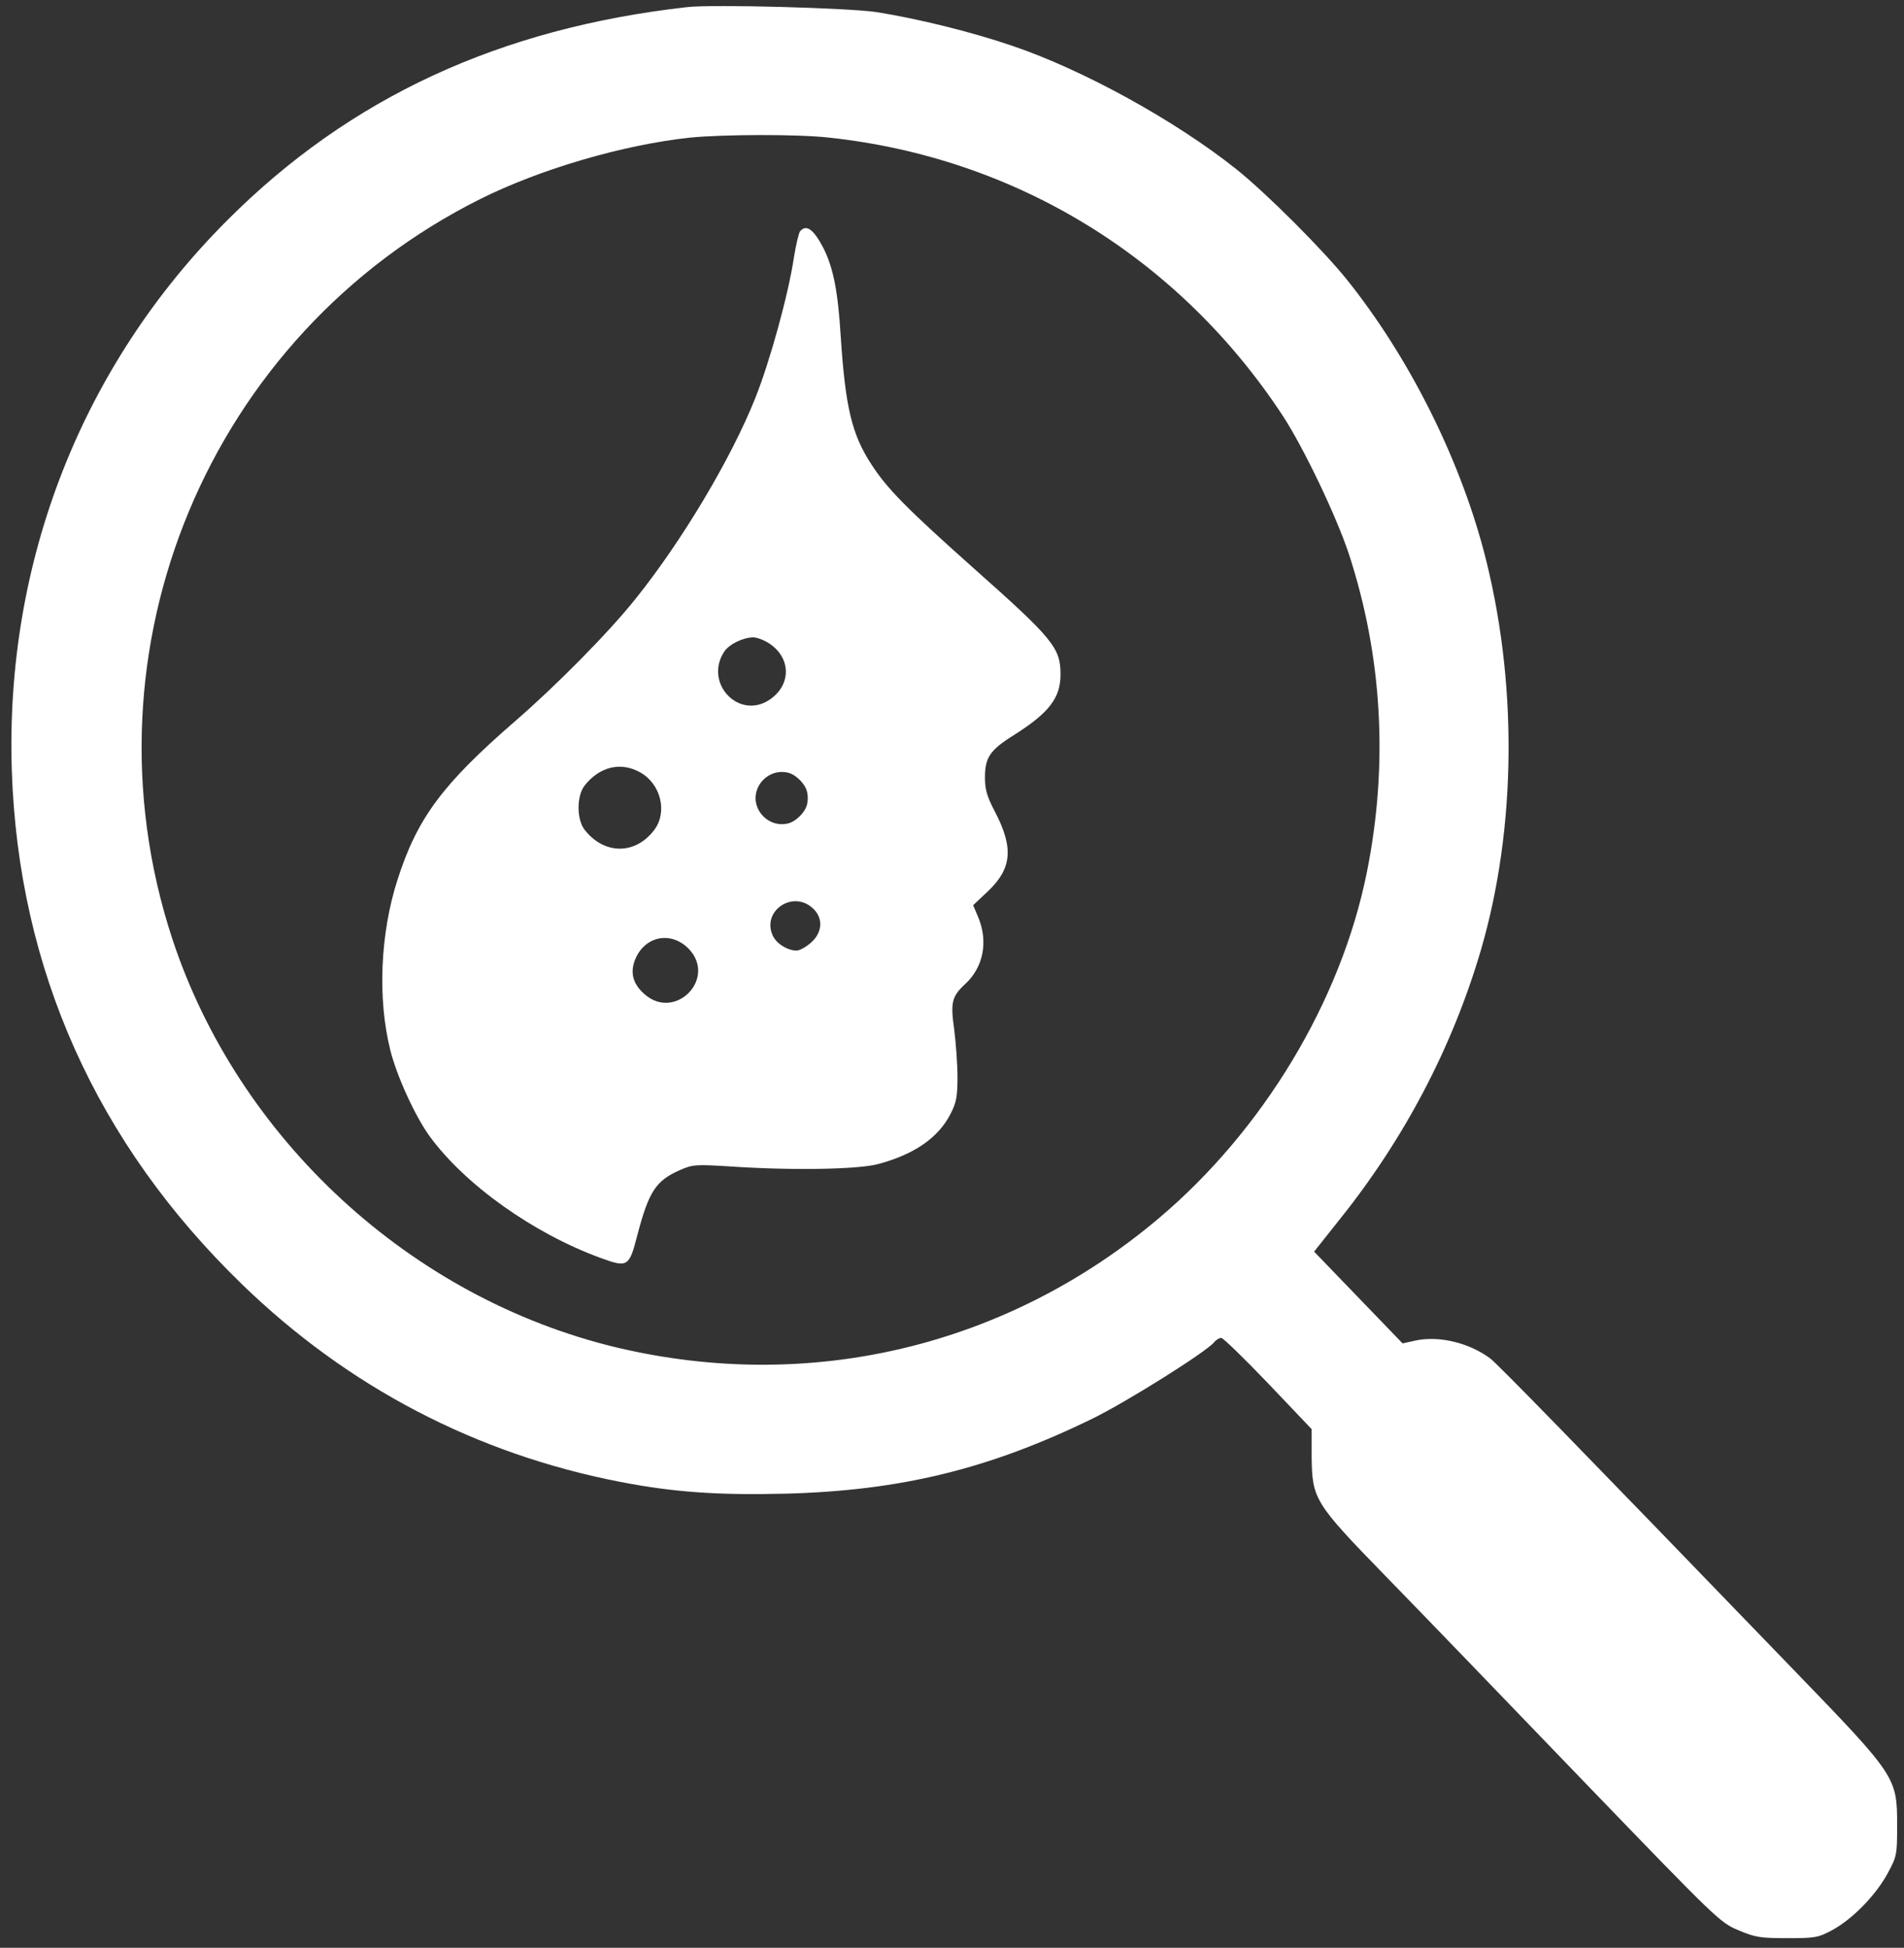 <svg xmlns="http://www.w3.org/2000/svg" viewBox="0 0 693 709" width="693" height="709"><rect x="0" y="0" width="693" height="709" fill="#333333" stroke="none"/><title>image (4)</title><style> .s0 { fill: #ffffff } </style><g><path class="s0" d="m250 2.6c-68.2 7.7-122.6 32.9-167.1 77.4-53.1 53-81.1 124.4-78.6 200.5 2.4 72.3 30.8 135.7 83.9 187.1 38.5 37.3 85 61.6 137.5 71.8 19.6 3.8 35.6 4.9 60.2 4.3 42-1.1 74.2-9 111.7-27.3 12.3-6 41.3-24.2 44.3-27.8 0.7-0.9 1.9-1.6 2.6-1.6 0.7 0 8.4 7.5 17.1 16.6l15.8 16.6v10.1c0.2 15.4 0.9 16.7 27.2 43.7 12.1 12.4 44.3 45.8 71.6 74.2 48.7 50.5 49.8 51.6 56.5 54.4 6.1 2.6 8 2.9 17.8 2.9 10.3 0 11.3-0.2 16.5-3 7.3-4 15.7-12.6 20-20.5 3.4-6.3 3.5-6.8 3.5-17.5 0-17.6-0.3-18-37.3-56.3-80.6-83.5-108.4-112-110.9-113.8-7.6-5.6-18.3-8.2-26.8-6.5l-5 1.1-16.1-16.7-16.1-16.7 9.2-11.6c23.6-29.4 41-62.6 51.4-97.8 13.2-44.9 13.6-98.8 1-146.2-9.2-34.3-27.3-70.2-49.5-98-8.7-10.9-29.5-31.7-40.4-40.4-22.2-17.7-55.8-36.2-81.5-44.9-14.9-5.1-34.4-9.9-49.5-12.3-10-1.5-59.6-2.9-69-1.8zm51.8 47.5c68 7.3 127.4 43.8 165.2 101.4 7.6 11.7 19.3 36.2 23.9 50 12.2 37.2 14.5 76.7 6.6 116-9.4 46.9-37.8 94-75.9 126.1-55.3 46.6-126.8 63.6-197.1 46.9-74.9-17.9-137.9-75.9-161.9-149.1-34.3-105 13.4-219.5 112.1-268.9 22-11 52.2-19.8 76.4-22.4 12.1-1.2 39.4-1.3 50.7 0z"></path><path class="s0" d="m291.2 84.2c-0.5 0.7-1.5 4.9-2.2 9.3-2 13.5-8.8 38.2-14.1 51.4-8.8 22.1-26.8 52.2-43.6 73.1-9.8 12.3-28.8 31.5-43.8 44.5-26.4 22.9-35.7 35.3-42.9 58-6.2 19.4-7.2 43-2.6 61.5 2.3 9.5 9 24.1 14.3 31.5 12.9 17.7 37.7 35.4 62.3 44.4 9.9 3.6 10.4 3.3 13.4-8.4 4.2-15.9 6.7-19.7 15.5-23.6 4.6-2 5.7-2.1 18.4-1.3 22.3 1.5 46.6 1.1 53.8-0.9 13.1-3.5 21.9-9.6 26.3-18.3 2.1-4.1 2.5-6.3 2.5-13.4 0-4.7-0.6-12.5-1.2-17.3-1.4-9.9-0.9-12 4.2-16.7 6.4-6 8.2-15.2 4.6-24l-1.9-4.5 5.3-5c8.8-8.3 9.5-15.8 2.7-28.9-3-5.7-3.7-8.2-3.7-12.6 0-7.3 1.8-10 10.8-15.6 12.6-8 16.7-13.4 16.7-21.9 0-9.7-2.6-12.9-32-39-23.8-21.2-31.2-28.7-36.8-37.4-7.2-11-9.5-20.9-11.2-46.6-1-16.5-2.7-24.9-6.2-32-3.6-7-6.3-9-8.6-6.3zm-11.1 150.1c7.9 5.3 7.9 15.1 0 20.4-11.2 7.5-24-6.1-16.5-17.5 1.8-2.7 6.7-5.1 10.5-5.2 1.4 0 4.1 1 6 2.3zm-47 46.9c7.4 4.2 9.9 14.3 5.1 20.8-6.9 9.3-18.5 9.2-25.6-0.2-2.7-3.8-2.7-11.8 0-15.6 5.4-7.1 13.3-9.1 20.5-5zm58 2.7c2.1 2.2 2.9 3.9 2.9 6.6 0 2.7-0.8 4.4-2.9 6.6-2.2 2.1-3.9 2.9-6.6 2.9-5.1 0-9.5-4.4-9.5-9.5 0-5.1 4.4-9.5 9.5-9.5 2.7 0 4.4 0.8 6.6 2.9zm4.5 46.5c4.1 3.5 3.9 8.9-0.4 12.7-1.8 1.6-4.1 2.9-5.3 2.9-3.4 0-7.6-2.7-8.8-5.8-3.6-8.7 7.3-16.1 14.5-9.8zm-44.8 15.1c10.1 10.8-5.1 26.2-16.2 16.4-4.5-3.9-5.5-8.4-3-13.6 3.9-7.9 13.1-9.2 19.2-2.8z"></path></g></svg>